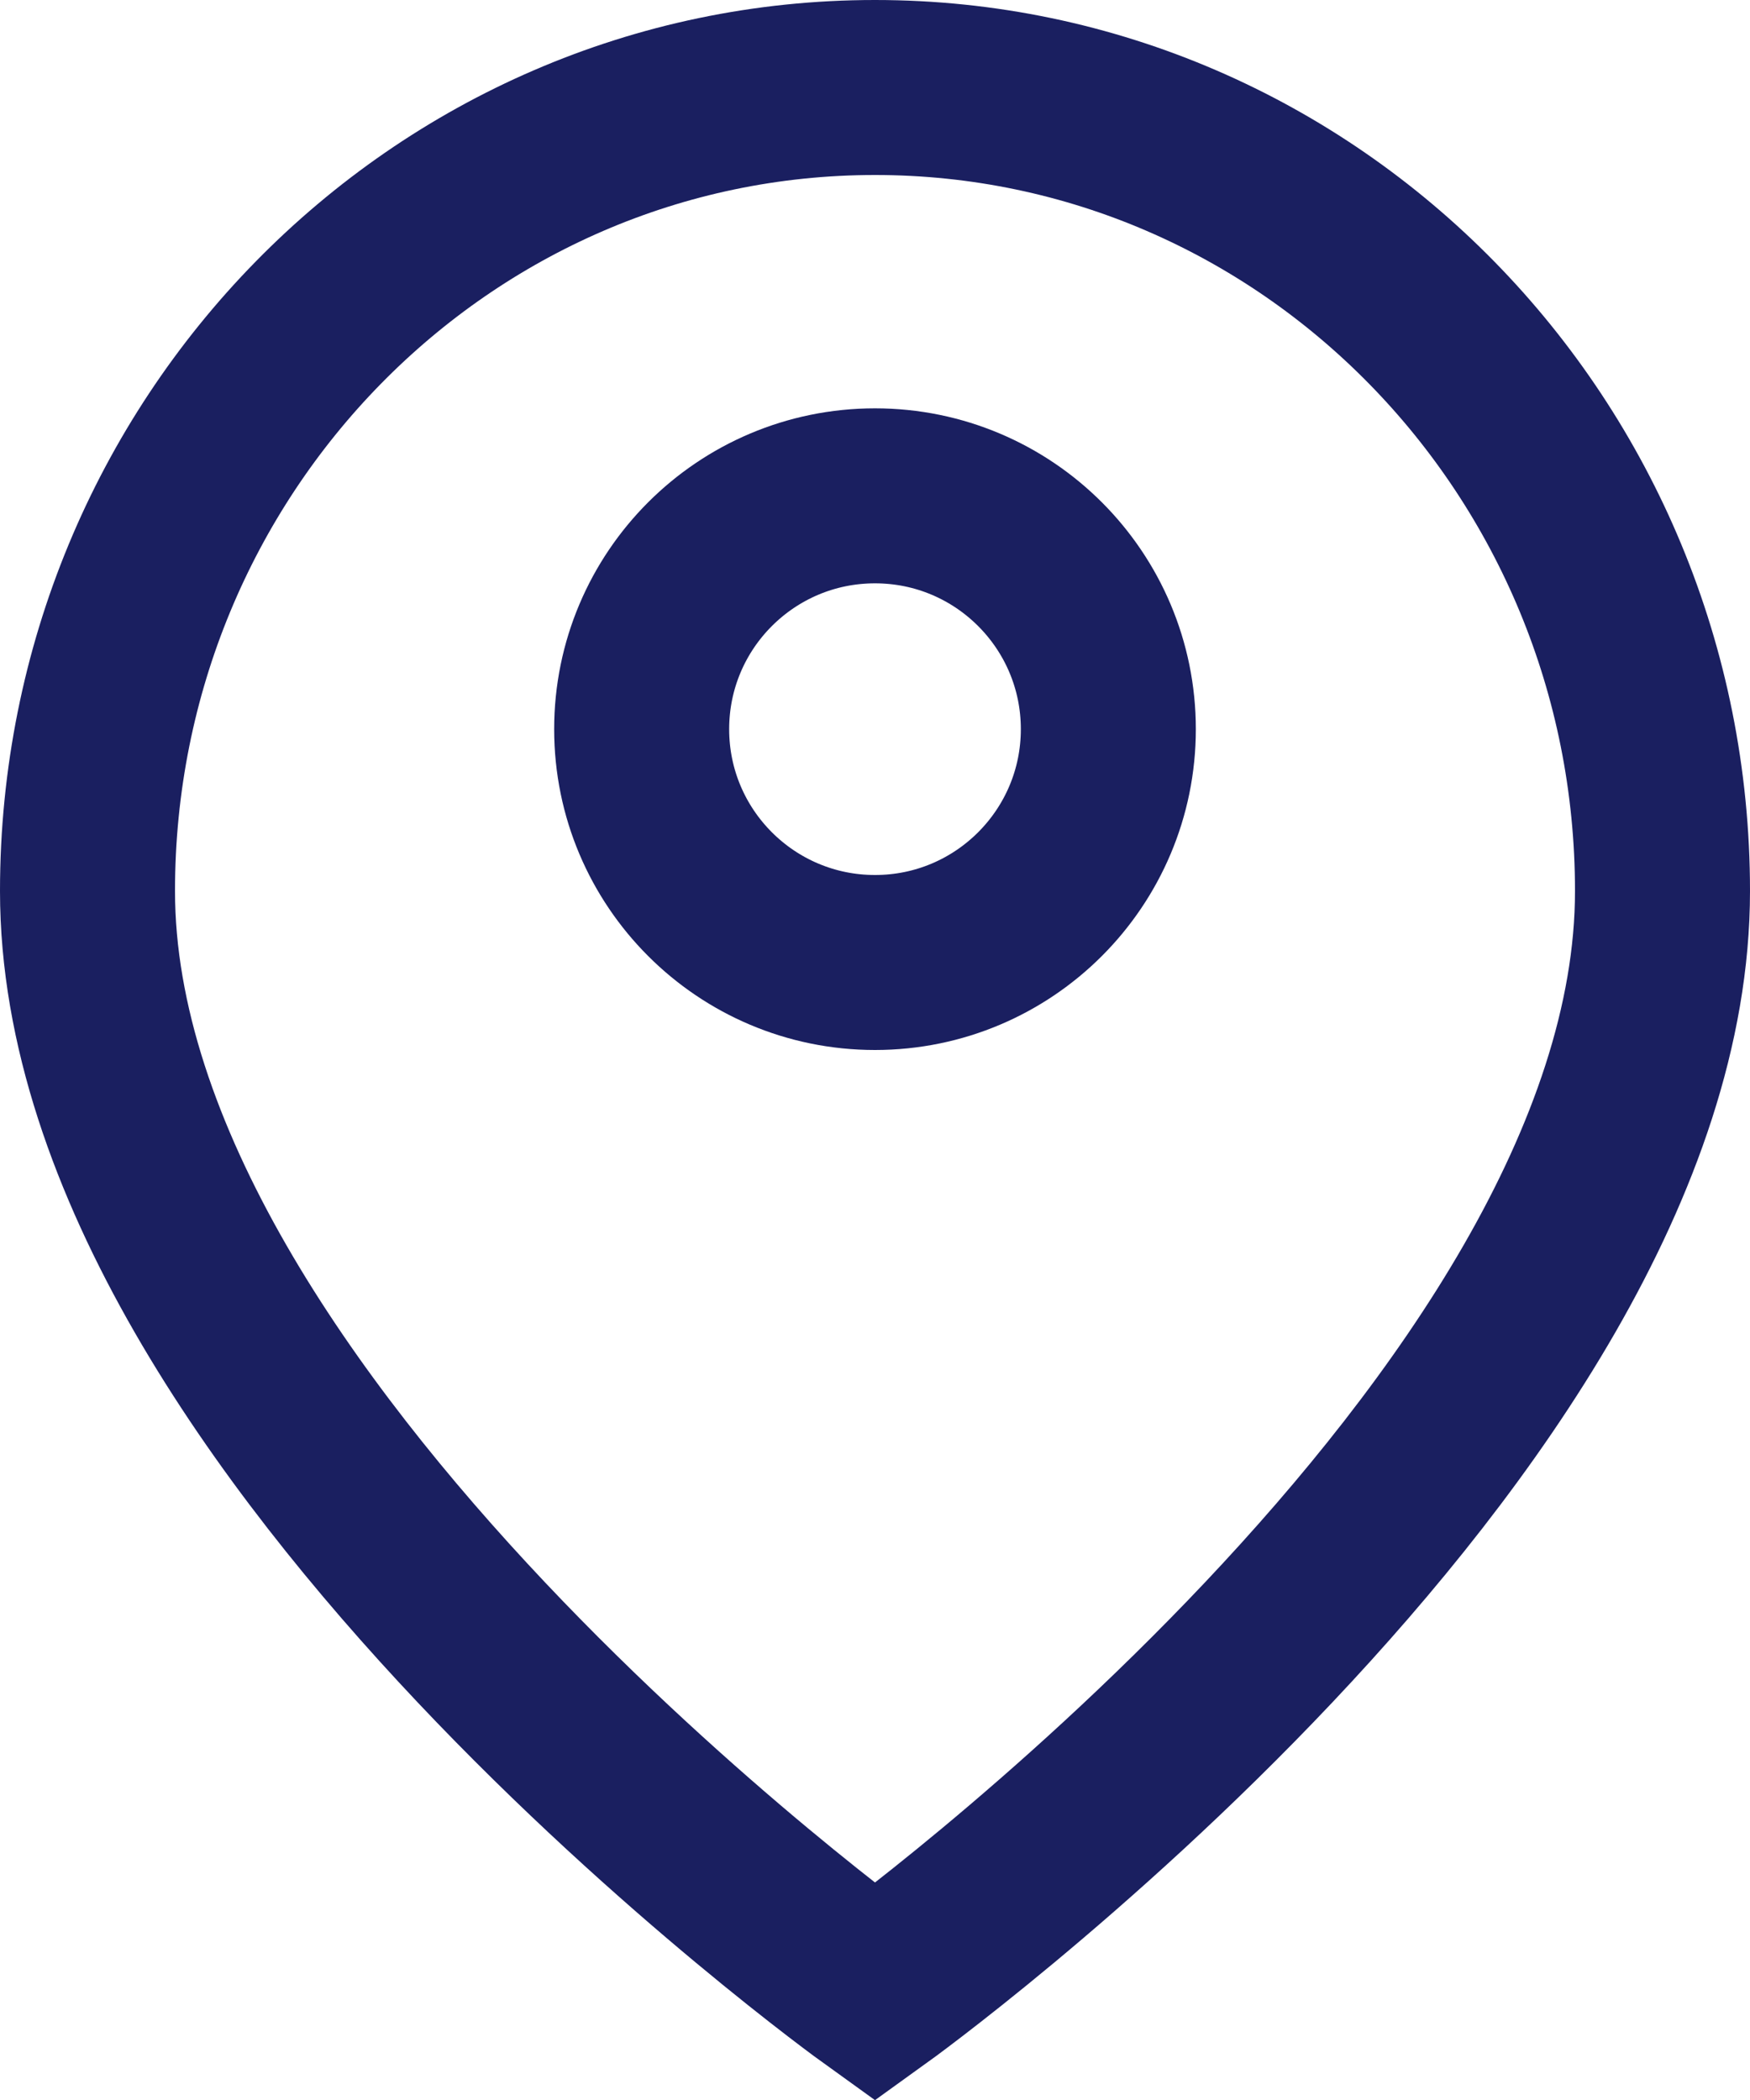 <?xml version="1.0" encoding="UTF-8"?>
<svg id="_레이어_2" data-name="레이어 2" xmlns="http://www.w3.org/2000/svg" viewBox="0 0 60 72">
  <defs>
    <style>
      .cls-1 {
        fill: none;
        stroke: #1a1f60;
        stroke-miterlimit: 10;
        stroke-width: 6px;
      }
    </style>
  </defs>
  <g id="icon">
    <path class="cls-1" d="M3,30.55C3,15.33,15.09,3,30,3s27,12.33,27,27.55c0,18.34-27,37.76-27,37.76,0,0-27-19.42-27-37.76Z"/>
    <circle class="cls-1" cx="30" cy="25" r="8"/>
  </g>
</svg>